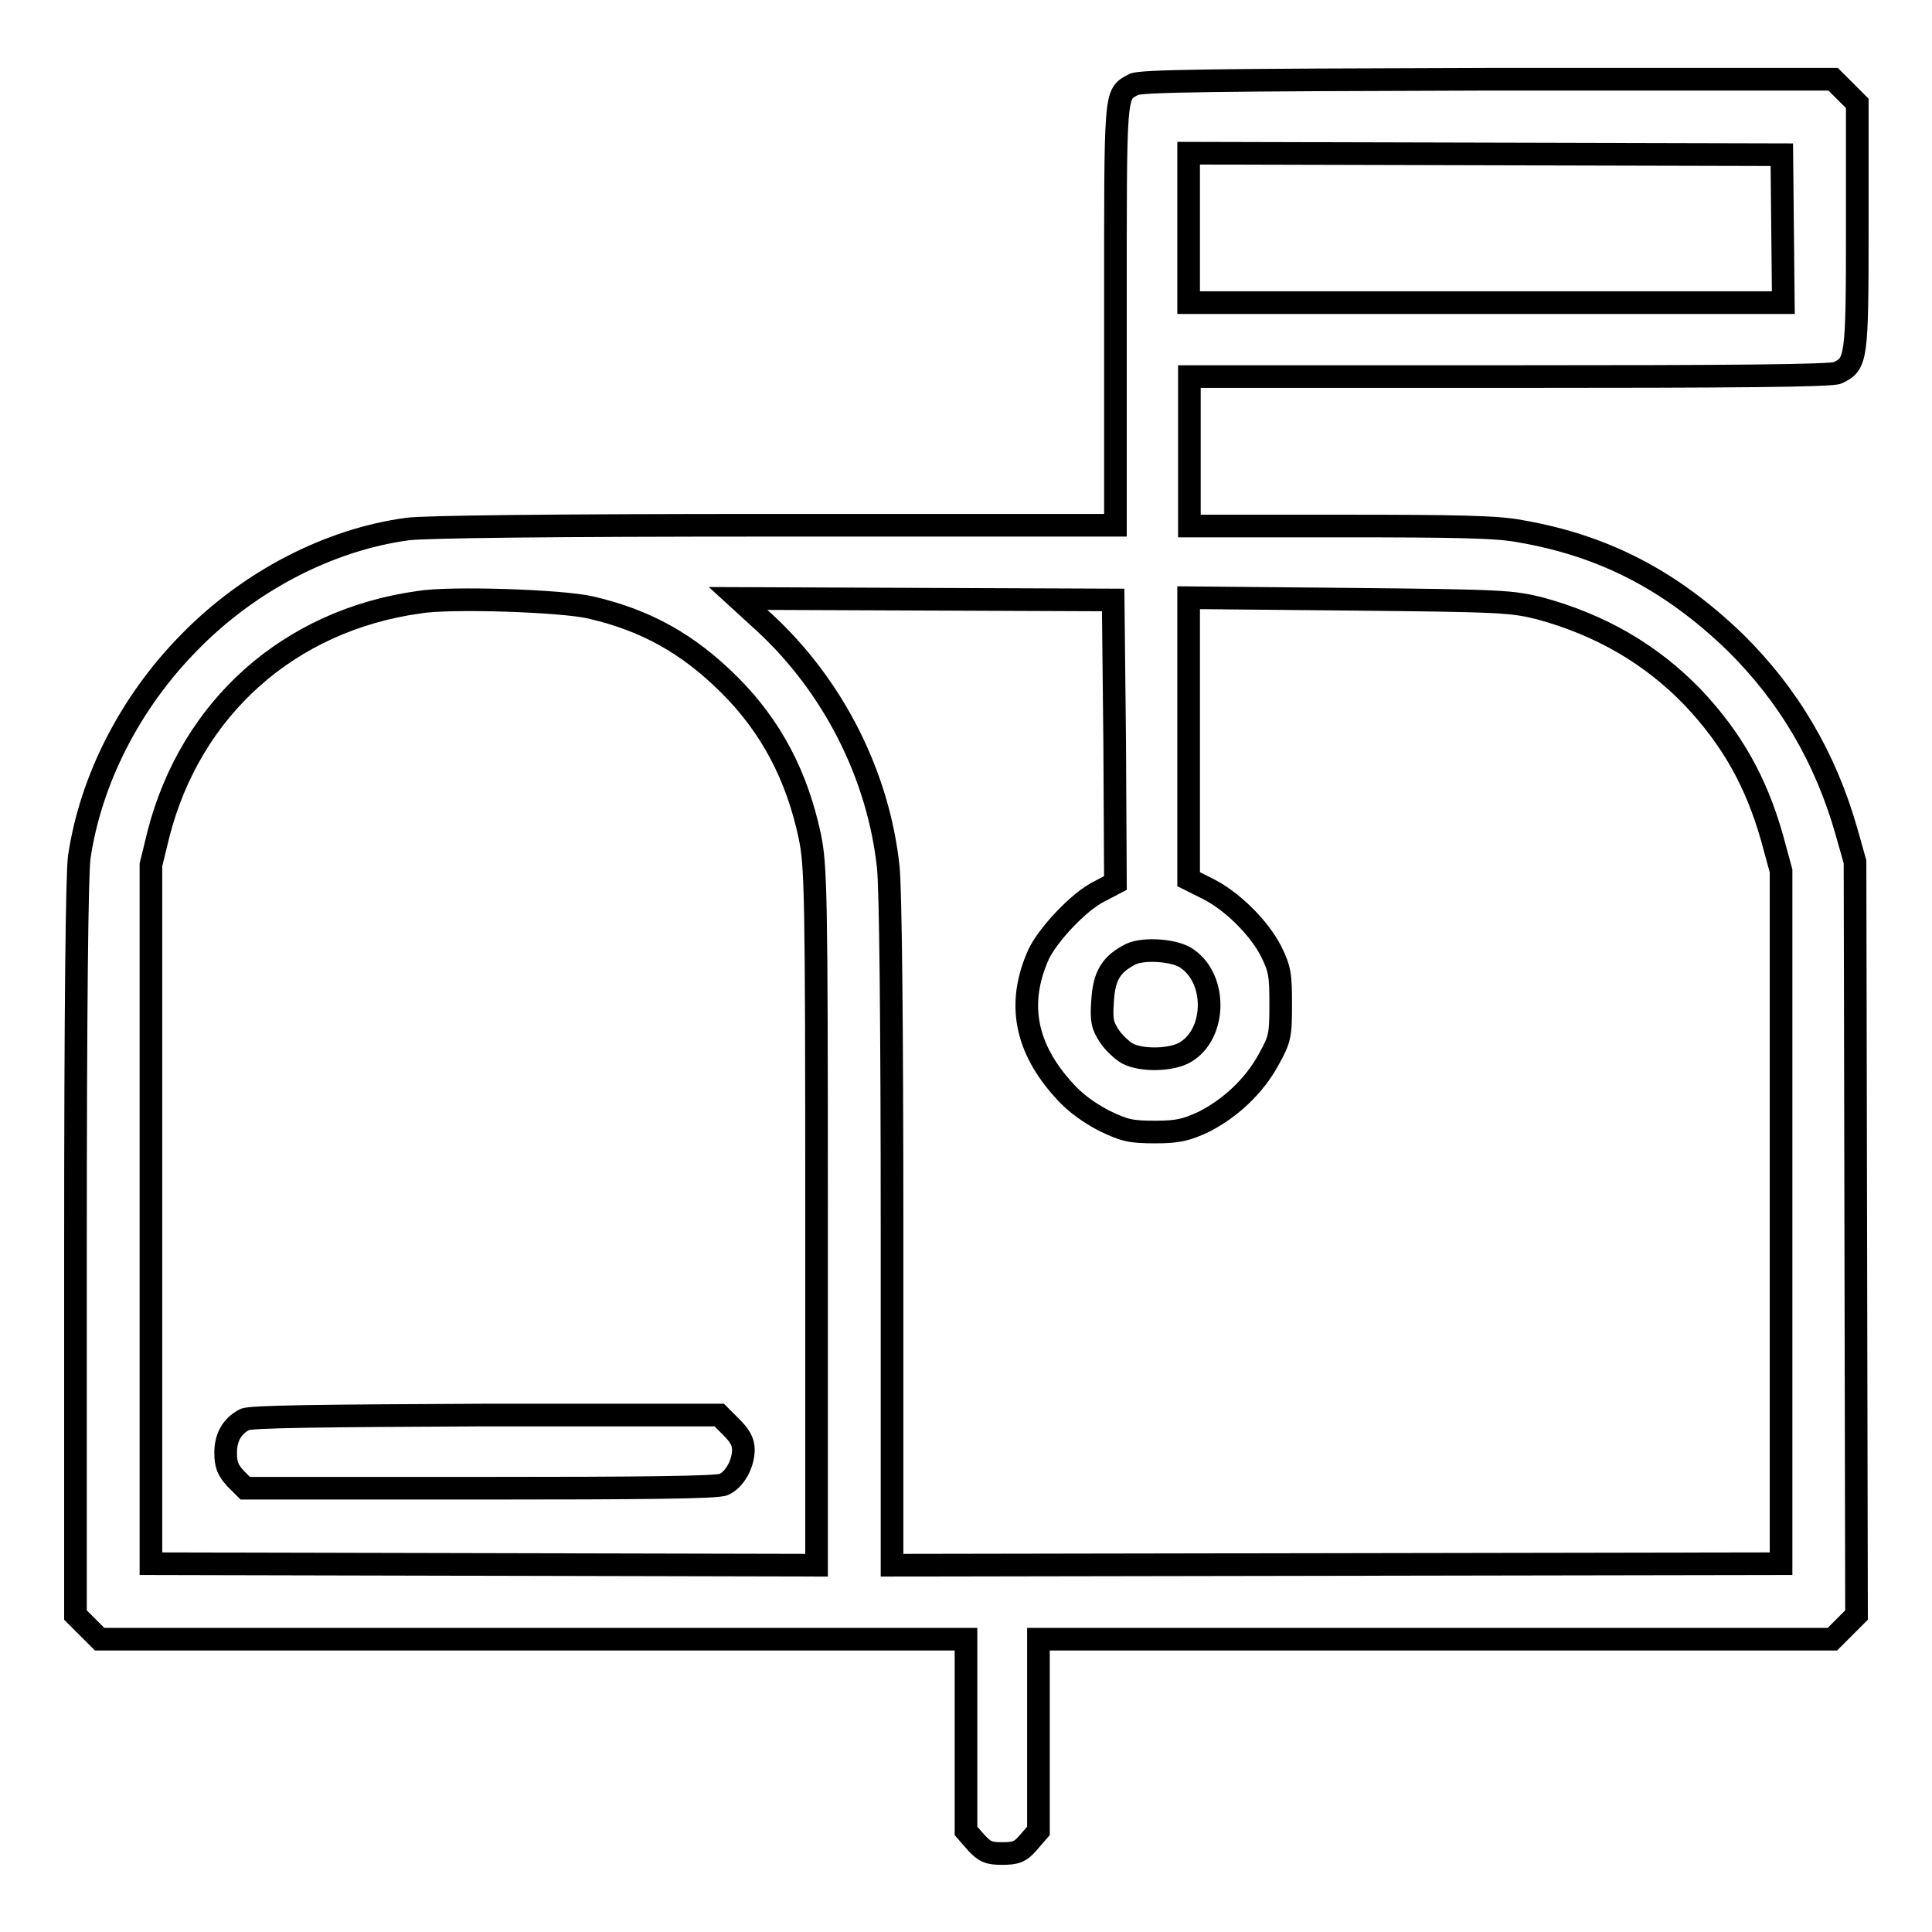 <?xml version="1.0" encoding="utf-8"?>
<!-- Svg Vector Icons : http://www.onlinewebfonts.com/icon -->
<!DOCTYPE svg PUBLIC "-//W3C//DTD SVG 1.1//EN" "http://www.w3.org/Graphics/SVG/1.1/DTD/svg11.dtd">
<svg version="1.1" xmlns="http://www.w3.org/2000/svg" xmlns:xlink="http://www.w3.org/1999/xlink" x="0px" y="0px" viewBox="0 0 256 256" enable-background="new 0 0 256 256" xml:space="preserve">
<g><g><g><path stroke-width="3" fill-opacity="0" stroke="#000000"  d="M150.2,11.2c-2.5,1.4-2.4,0.3-2.4,30.5v27.9h-45.1c-29.9,0-46.4,0.2-48.7,0.5C43.6,71.5,33,77,25.1,85.1c-7.9,8-13.1,18.3-14.6,28.5c-0.3,2.3-0.5,19.8-0.5,52v48.4l1.6,1.6l1.6,1.6h57.4H128v12.7v12.7l1.3,1.5c1.2,1.3,1.7,1.5,3.5,1.5c1.8,0,2.4-0.2,3.5-1.5l1.3-1.5v-12.7v-12.7h52.6h52.6l1.6-1.6l1.6-1.6l-0.1-49.9l-0.1-49.9l-1.1-3.9c-2.8-9.9-7.7-18.2-14.8-25.2c-8.5-8.2-17.4-12.8-28.4-14.7c-3-0.6-8.4-0.7-23.9-0.7h-20v-9.9v-9.9h42.4c29.5,0,42.7-0.1,43.5-0.5c2.5-1.2,2.6-1.7,2.6-19.3V13.7l-1.6-1.6l-1.6-1.6h-45.8C161.2,10.6,151,10.7,150.2,11.2z M236.2,30.3l0.1,9.8h-39.4h-39.4v-9.9v-9.9l39.3,0.1l39.3,0.1L236.2,30.3z M78.3,80.5c7.3,1.7,12.9,4.8,18.4,10.3c5.5,5.5,8.9,12,10.6,20c0.8,3.9,0.9,7.1,0.9,50.4v46.2l-44.1-0.1l-44.1-0.1v-46.3v-46.3l1-4.1c4.3-16.7,17.3-28.3,34.5-30.7C59.6,79.1,74.5,79.6,78.3,80.5z M147.7,98.3l0.1,18.7l-2.1,1.1c-2.7,1.3-6.9,5.8-8.1,8.4c-2.9,6.5-1.7,12.4,3.4,18c1.5,1.7,3.4,3,5.3,4c2.7,1.3,3.5,1.5,6.8,1.5c3,0,4.1-0.3,6.3-1.3c3.6-1.8,6.8-4.8,8.7-8.3c1.5-2.7,1.6-3.2,1.6-7.3c0-3.9-0.1-4.7-1.3-7.1c-1.6-3.1-5.2-6.7-8.5-8.3l-2.4-1.2V97.9V79.2l21.3,0.2c20.4,0.2,21.5,0.3,25.2,1.2c8.1,2.2,14.8,6.1,20.3,11.8c5.2,5.5,8.4,11.2,10.5,18.6l1.2,4.4v45.9v45.9l-58.9,0.1l-58.9,0.1v-44.1c0-28.2-0.2-45.6-0.5-48.4c-1.3-12.2-7.3-24-16.4-32.4l-3.5-3.2l24.9,0.1l24.8,0.1L147.7,98.3z M157.4,127.1c3.9,2.8,3.7,9.9-0.3,12.3c-1.8,1.1-5.8,1.2-7.7,0.2c-0.7-0.4-1.8-1.4-2.4-2.3c-0.9-1.4-1.1-2-0.9-4.7c0.2-3.4,1.2-4.9,3.8-6.2C151.7,125.6,155.9,125.9,157.4,127.1z"/><path stroke-width="3" fill-opacity="0" stroke="#000000"  d="M32.4,188.1c-1.7,0.9-2.5,2.4-2.5,4.4c0,1.6,0.3,2.3,1.3,3.4l1.3,1.3h31.2c21.4,0,31.5-0.1,32.2-0.5c1.4-0.6,2.6-2.7,2.6-4.6c0-1.1-0.5-1.9-1.6-3l-1.6-1.6h-31C42.6,187.6,33,187.7,32.4,188.1z"/></g></g></g>
</svg>